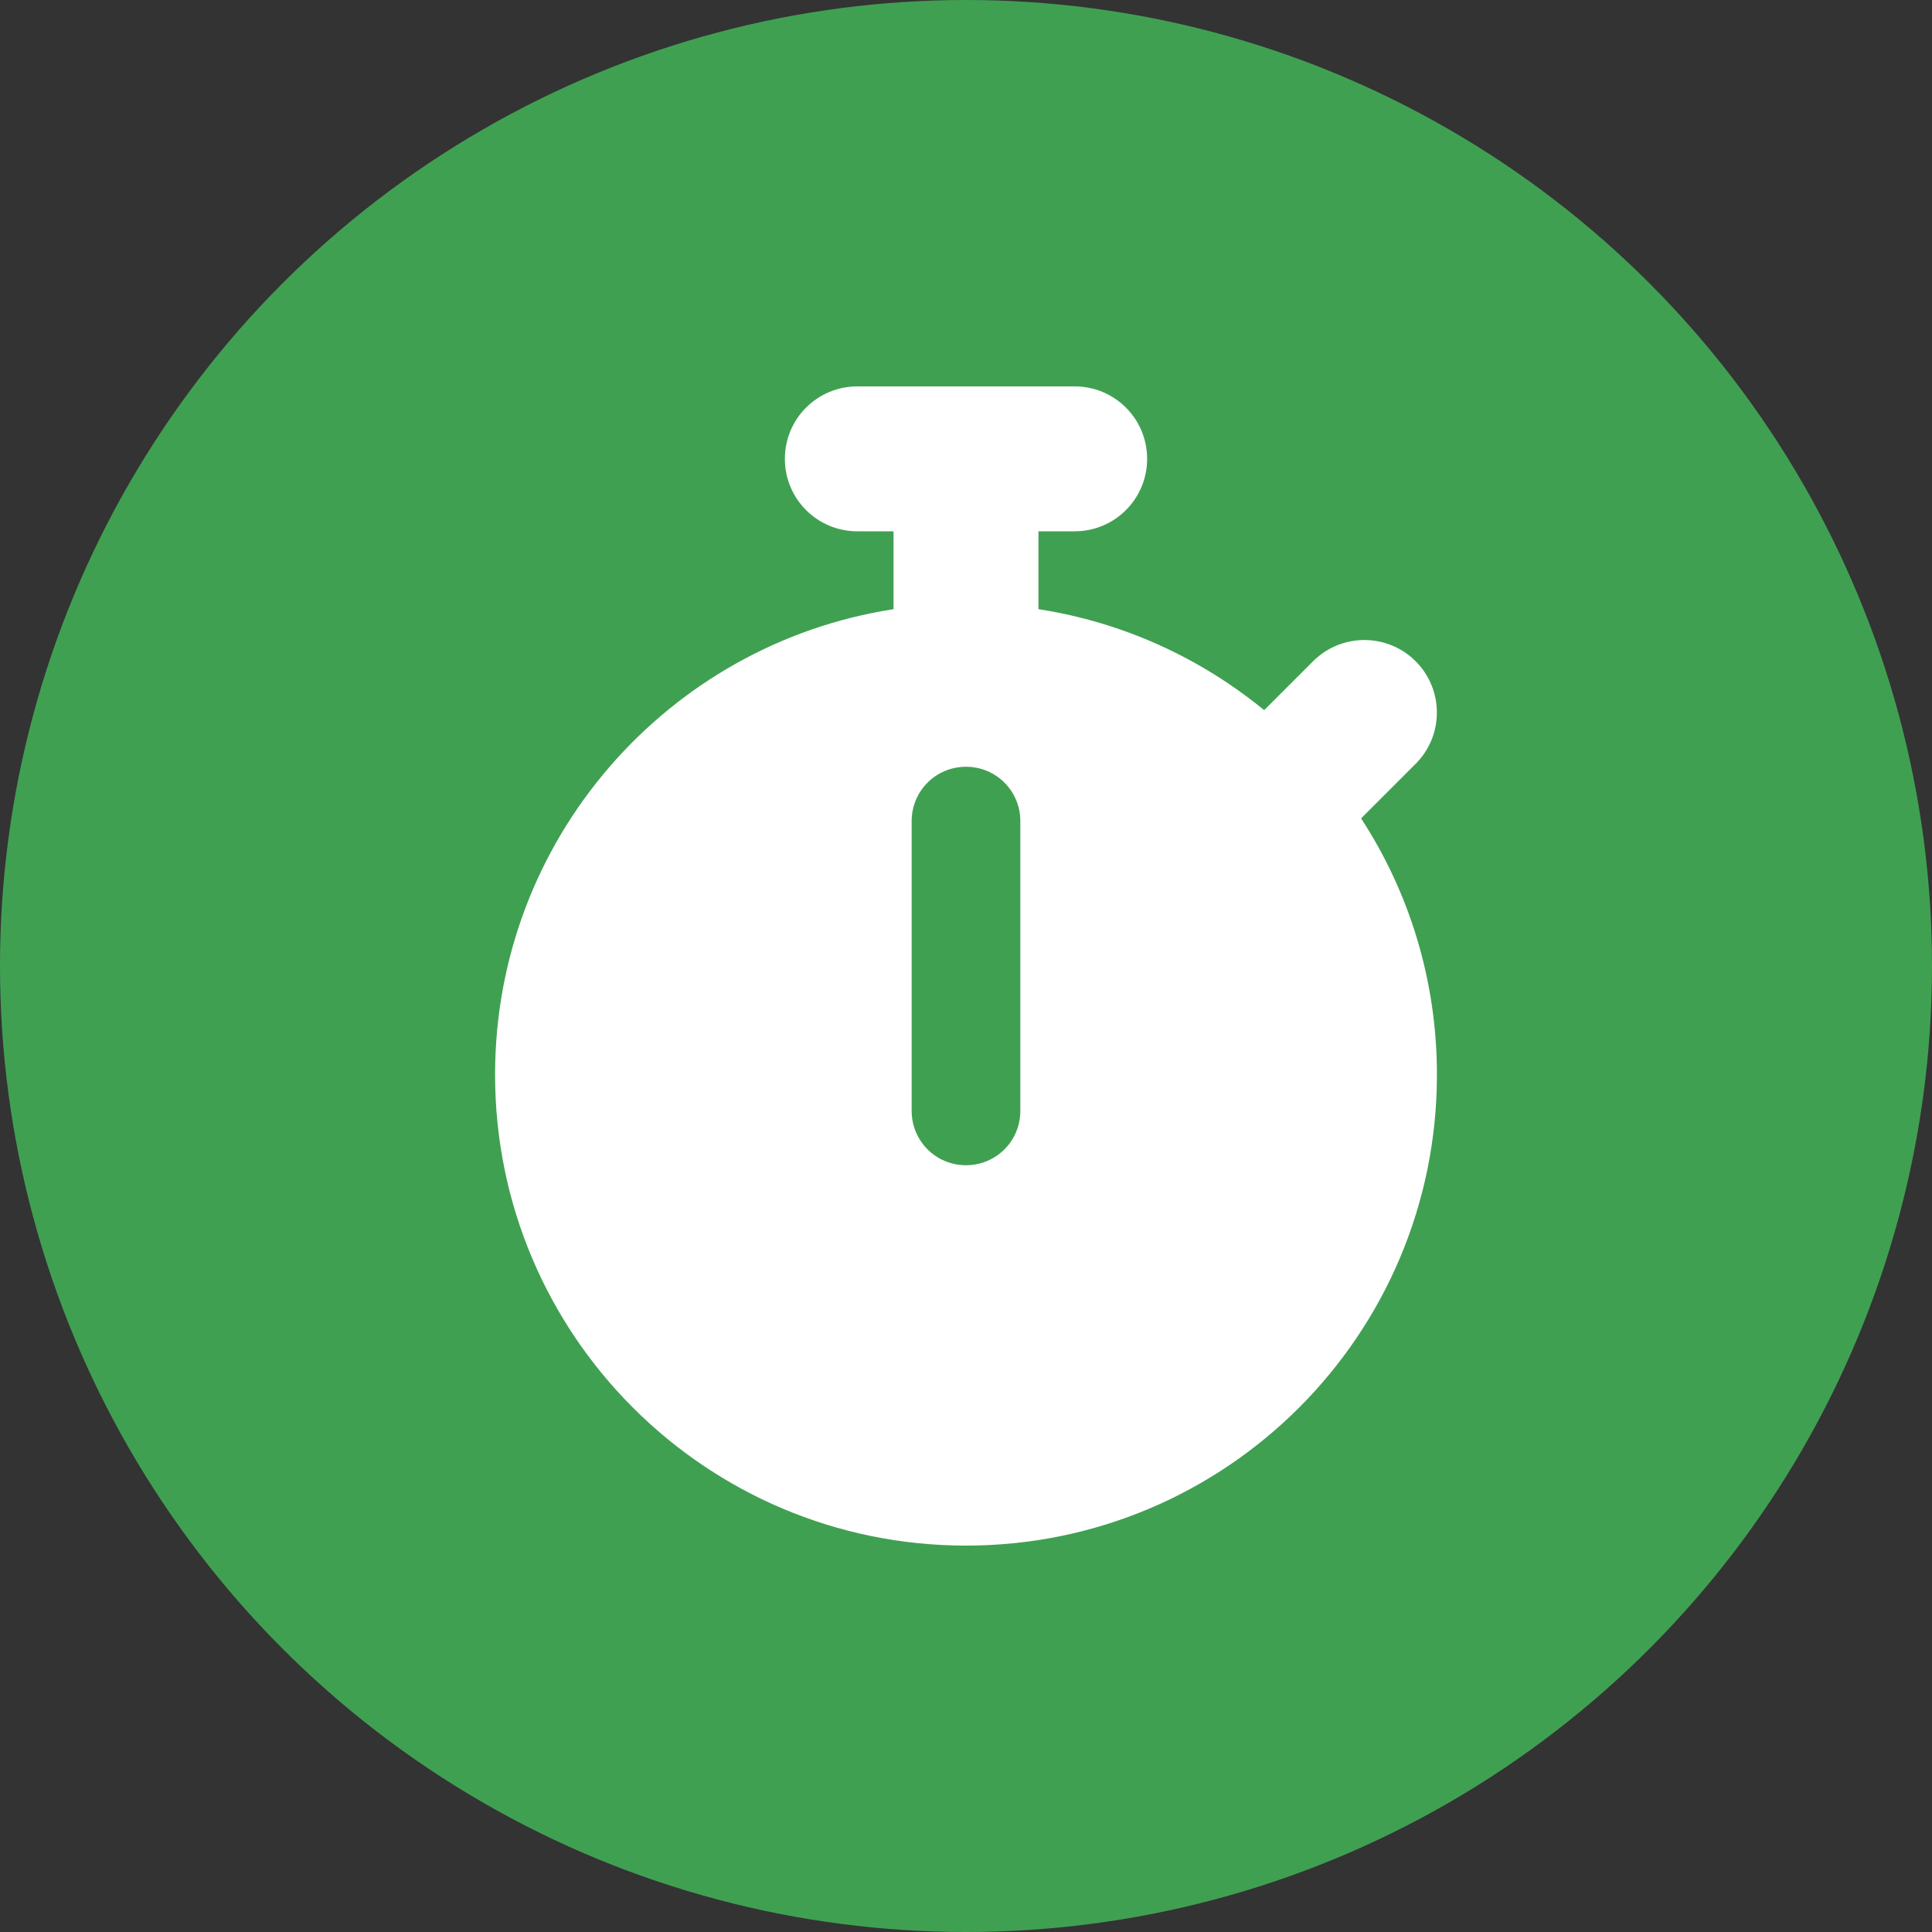 <?xml version="1.0" encoding="utf-8"?>
<svg viewBox="0 0 500 500" xmlns="http://www.w3.org/2000/svg">
  <rect x="0" y="0" width="500" height="500" fill="#333333" stroke="none"/>
  <circle style="fill: rgb(64, 160, 82);" cx="250" cy="250" r="250"/>
  <path d="M 221.875 100 C 211.504 100 203.125 108.379 203.125 118.75 C 203.125 129.121 211.504 137.5 221.875 137.5 L 231.25 137.5 L 231.25 157.656 C 172.832 166.68 128.125 217.187 128.125 278.125 C 128.125 345.449 182.676 400 250 400 C 317.324 400 371.875 345.449 371.875 278.125 C 371.875 253.633 364.668 230.84 352.246 211.797 L 366.367 197.676 C 373.691 190.352 373.691 178.457 366.367 171.133 C 359.043 163.809 347.148 163.809 339.824 171.133 L 327.168 183.789 C 310.703 170.312 290.723 161.055 268.75 157.656 L 268.75 137.5 L 278.125 137.5 C 288.496 137.5 296.875 129.121 296.875 118.75 C 296.875 108.379 288.496 100 278.125 100 L 250 100 L 221.875 100 Z M 264.062 212.5 L 264.062 287.5 C 264.062 295.293 257.793 301.562 250 301.562 C 242.207 301.562 235.937 295.293 235.937 287.5 L 235.937 212.5 C 235.937 204.707 242.207 198.437 250 198.437 C 257.793 198.437 264.062 204.707 264.062 212.5 Z" style="fill: rgb(255, 255, 255);"/>
</svg>
